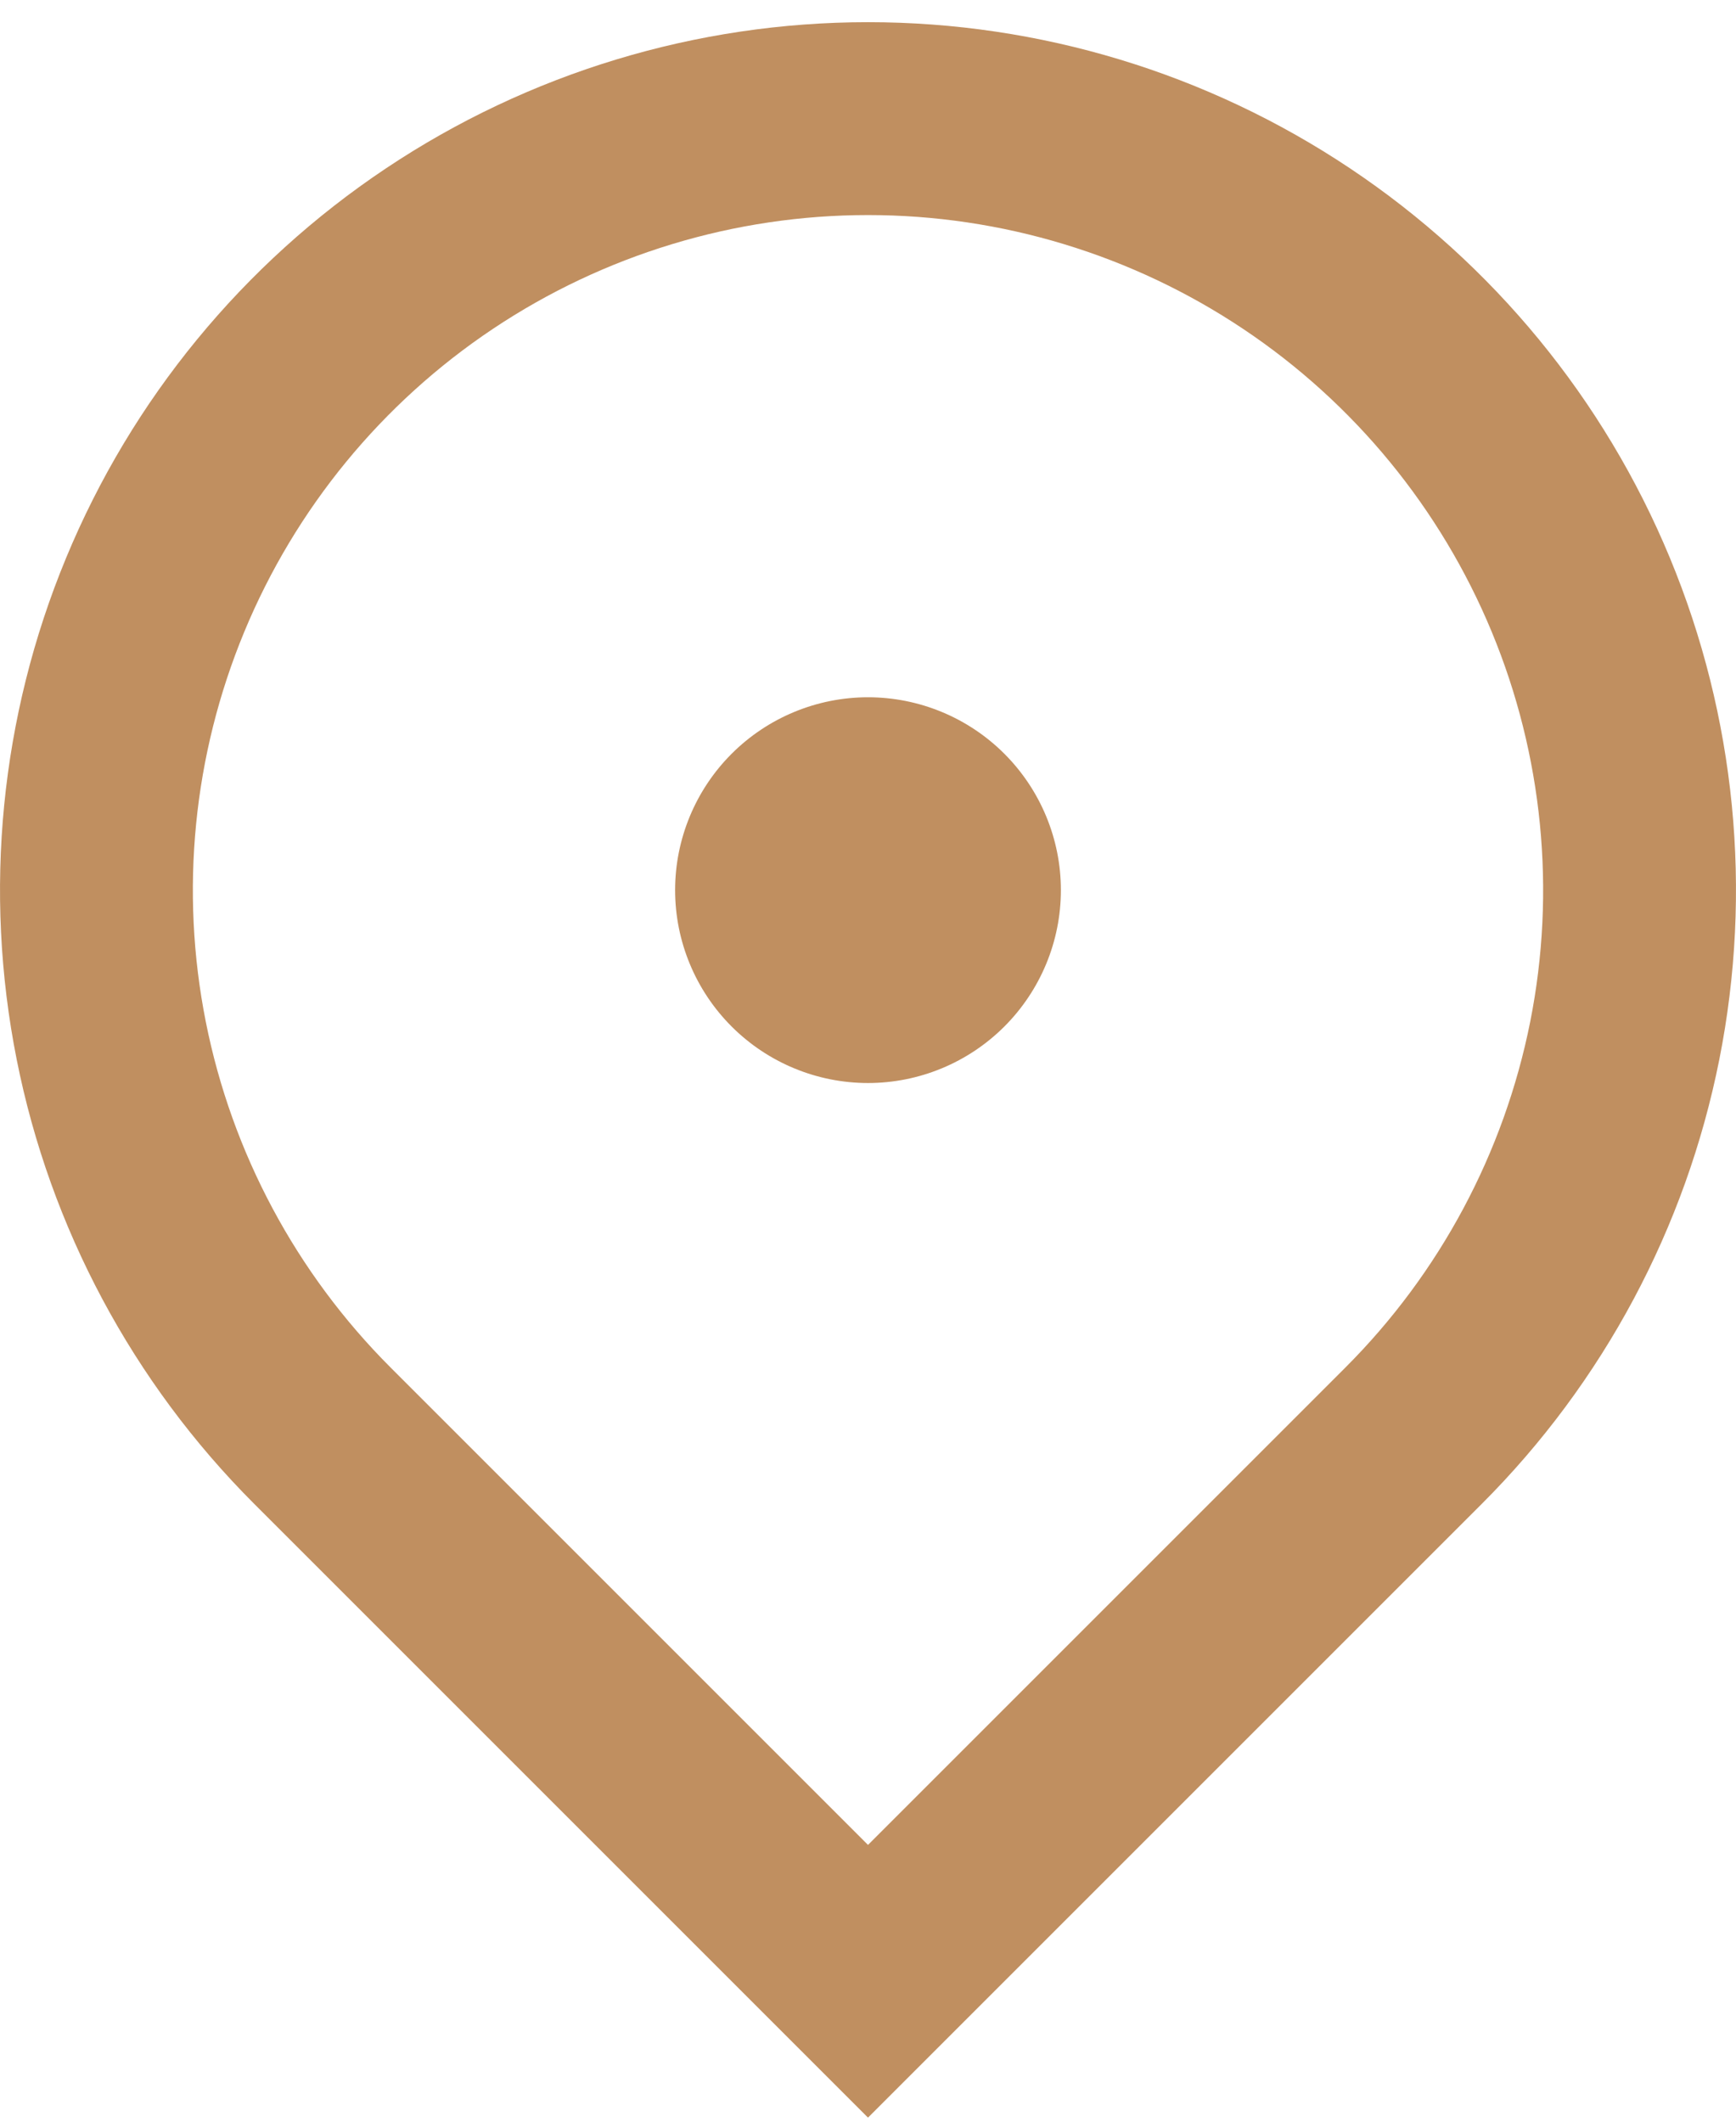 <?xml version="1.0" encoding="UTF-8"?> <svg xmlns="http://www.w3.org/2000/svg" width="18" height="22" viewBox="0 0 18 22" fill="none"><path d="M9 21.958L2.636 15.594C1.377 14.335 0.52 12.732 0.173 10.986C-0.174 9.24 0.004 7.43 0.685 5.786C1.366 4.141 2.52 2.736 4 1.747C5.48 0.758 7.22 0.23 9 0.23C10.78 0.23 12.52 0.758 14 1.747C15.48 2.736 16.634 4.141 17.315 5.786C17.996 7.43 18.174 9.24 17.827 10.986C17.48 12.732 16.623 14.335 15.364 15.594L9 21.958ZM13.95 14.18C14.929 13.201 15.595 11.954 15.866 10.596C16.136 9.238 15.997 7.83 15.467 6.551C14.937 5.272 14.04 4.179 12.889 3.41C11.738 2.641 10.384 2.23 9 2.23C7.616 2.23 6.262 2.641 5.111 3.41C3.96 4.179 3.063 5.272 2.533 6.551C2.003 7.83 1.864 9.238 2.134 10.596C2.404 11.954 3.071 13.201 4.05 14.18L9 19.13L13.95 14.18ZM9 11.23C8.47 11.23 7.961 11.019 7.586 10.644C7.211 10.269 7 9.76 7 9.23C7 8.7 7.211 8.191 7.586 7.816C7.961 7.441 8.47 7.23 9 7.23C9.53 7.23 10.039 7.441 10.414 7.816C10.789 8.191 11 8.7 11 9.23C11 9.76 10.789 10.269 10.414 10.644C10.039 11.019 9.53 11.23 9 11.23Z" fill="#C08F60"></path></svg> 